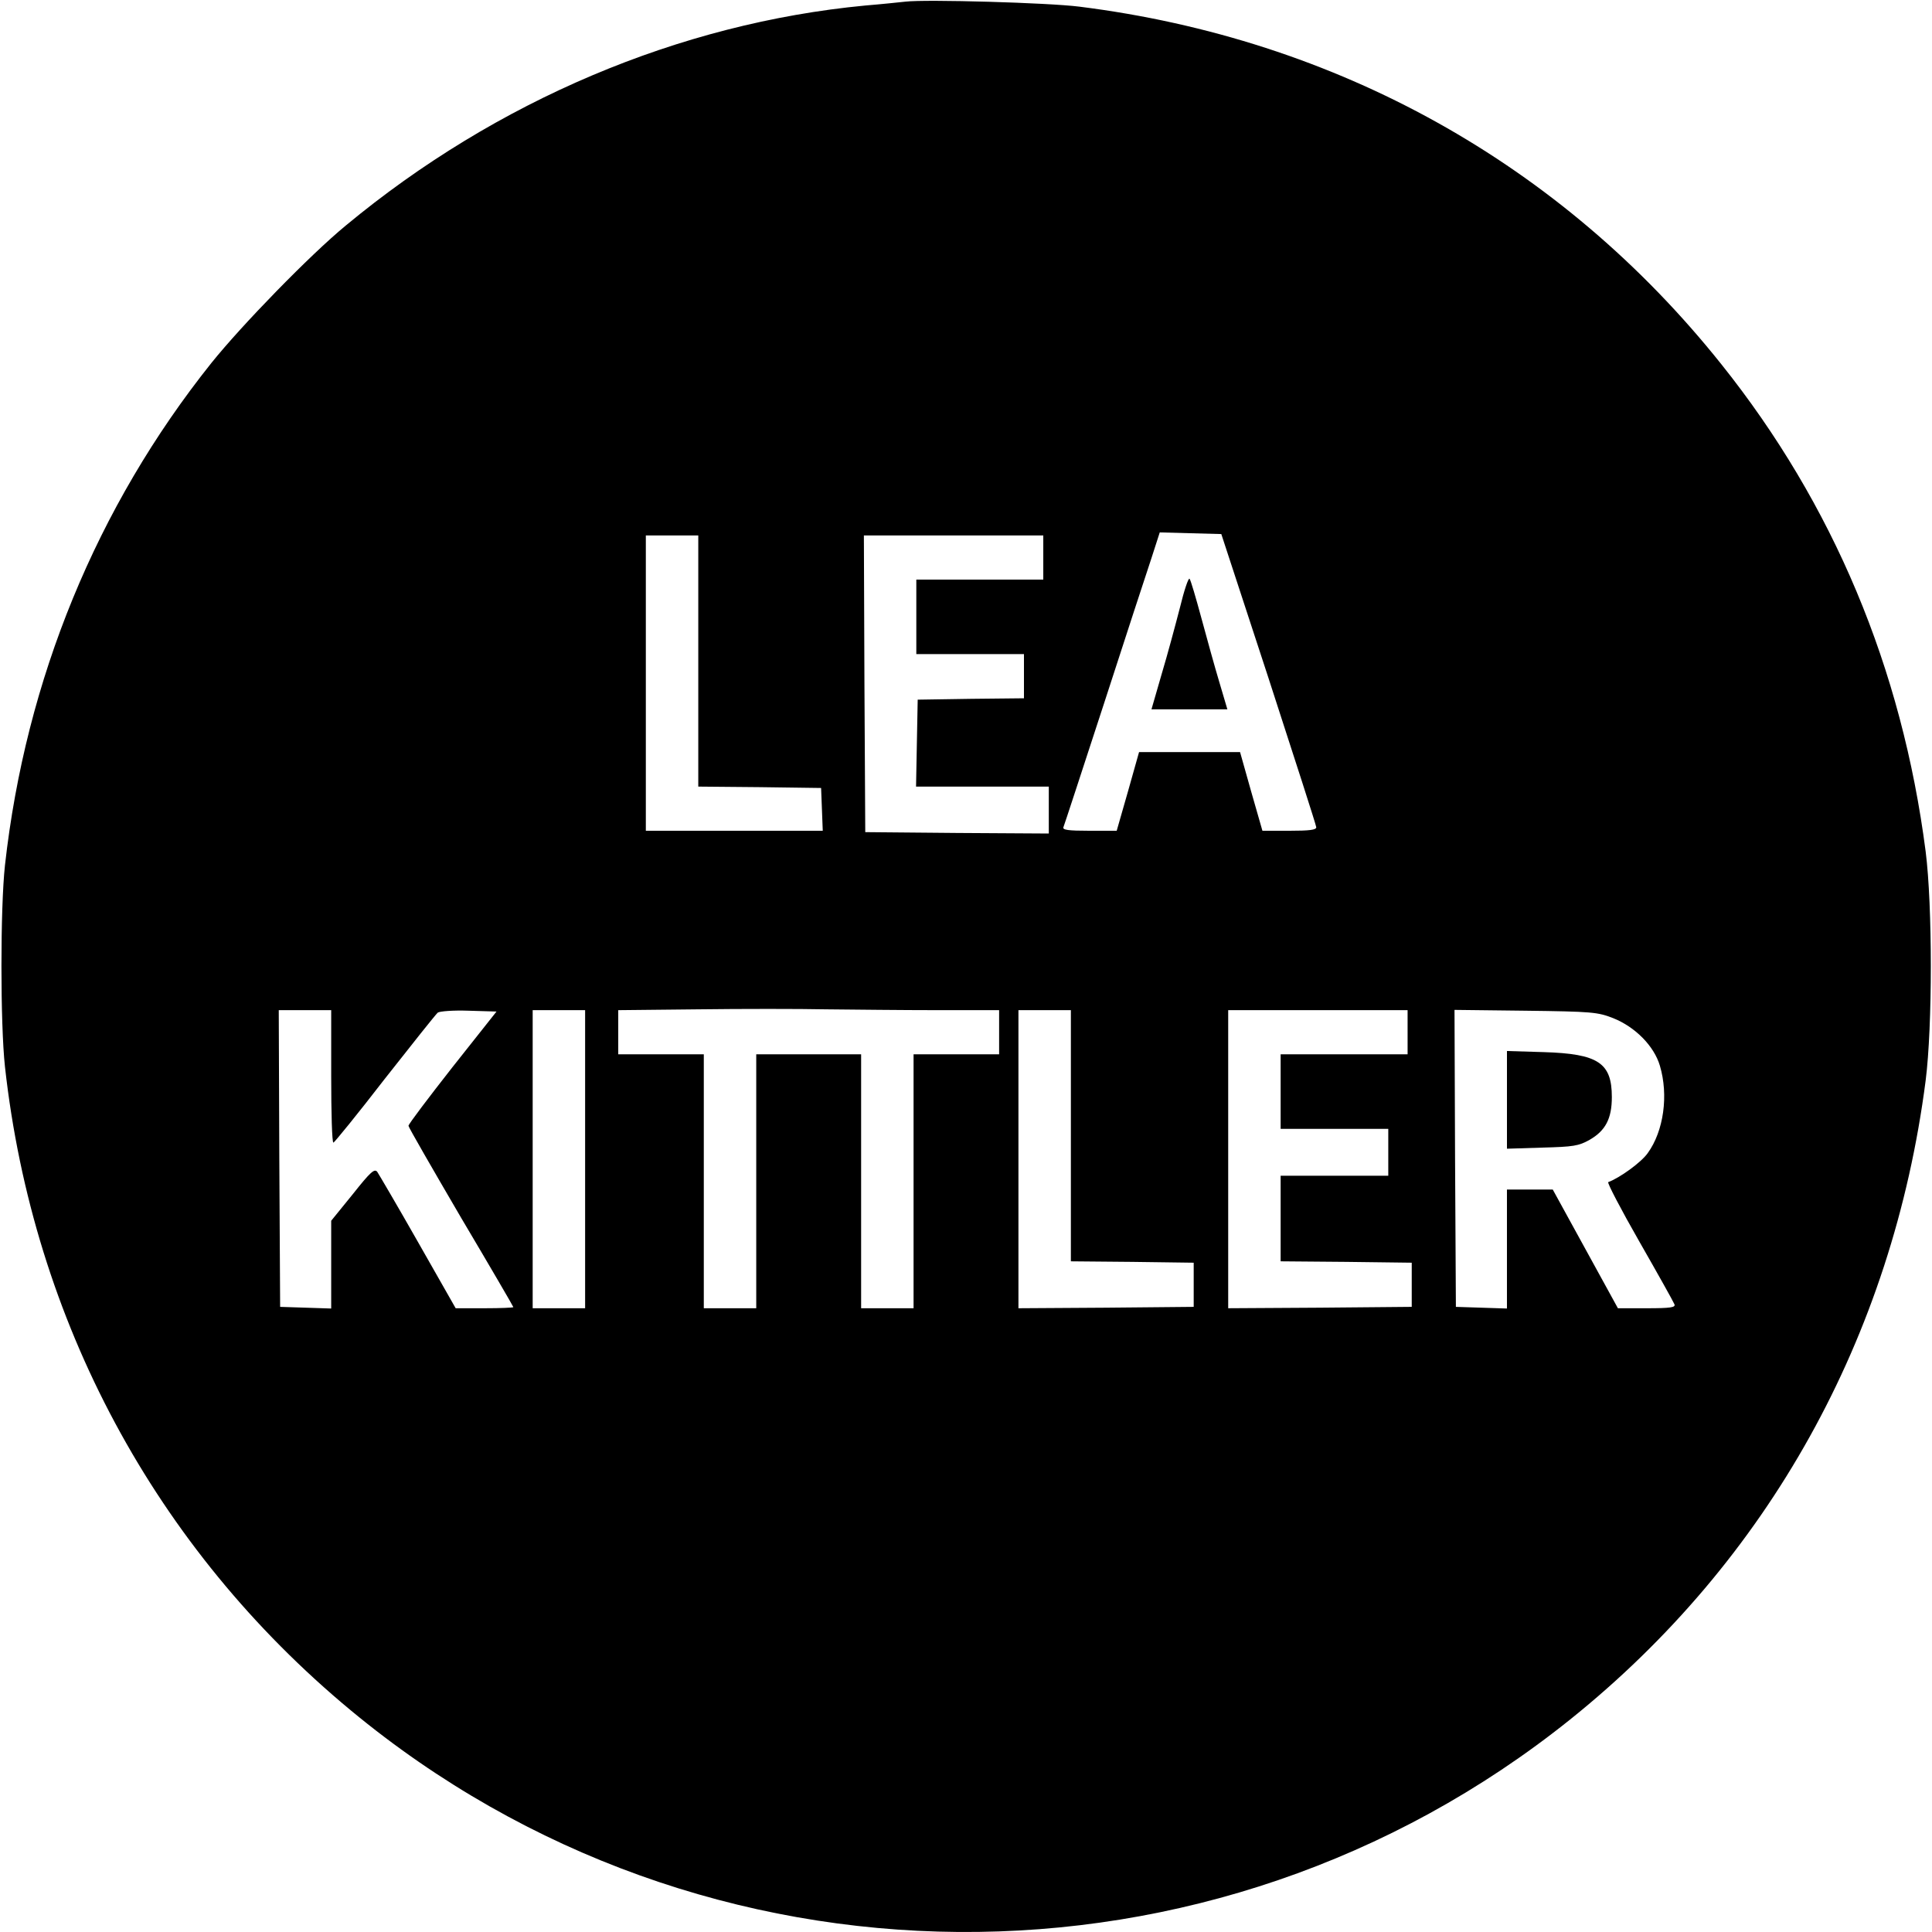<?xml version="1.0" standalone="no"?>
<!DOCTYPE svg PUBLIC "-//W3C//DTD SVG 20010904//EN"
 "http://www.w3.org/TR/2001/REC-SVG-20010904/DTD/svg10.dtd">
<svg version="1.0" xmlns="http://www.w3.org/2000/svg"
 width="700pt" height="700pt" viewBox="0 0 700 700"
 preserveAspectRatio="xMidYMid meet">
<g transform="translate(0,700) scale(0.1,-0.1)"
fill="#000000" stroke="none">
<path d="M3280 6994 c-19 -2 -84 -9 -145 -14 -673 -64 -1337 -345 -1882 -797
-130 -107 -377 -361 -487 -498 -416 -521 -673 -1147 -748 -1820 -17 -155 -17
-575 0 -730 102 -921 545 -1745 1253 -2332 1276 -1058 3122 -1072 4418 -33
717 575 1168 1385 1288 2315 25 197 25 633 0 830 -86 665 -335 1258 -740 1765
-580 727 -1393 1179 -2327 1296 -110 14 -556 27 -630 18z m1317 -2454 c94
-289 172 -531 172 -537 1 -10 -25 -13 -97 -13 l-98 0 -41 143 -40 142 -183 0
-183 0 -40 -142 -41 -143 -99 0 c-77 0 -98 3 -94 13 3 7 69 209 147 448 77
238 155 476 172 527 l30 93 111 -3 112 -3 172 -525z m-2067 65 l0 -455 223 -2
222 -3 3 -77 3 -78 -321 0 -320 0 0 535 0 535 95 0 95 0 0 -455z m1250 375 l0
-80 -230 0 -230 0 0 -135 0 -135 195 0 195 0 0 -80 0 -80 -192 -2 -193 -3 -3
-157 -3 -158 241 0 240 0 0 -85 0 -85 -332 2 -333 3 -3 538 -2 537 325 0 325
0 0 -80z m-383 -1640 l223 0 0 -80 0 -80 -155 0 -155 0 0 -460 0 -460 -95 0
-95 0 0 460 0 460 -190 0 -190 0 0 -460 0 -460 -95 0 -95 0 0 460 0 460 -155
0 -155 0 0 80 0 80 288 3 c158 2 368 2 466 0 99 -1 280 -3 403 -3z m-2197
-240 c0 -132 3 -240 8 -240 4 1 88 104 186 231 99 126 185 234 192 240 7 5 55
9 112 7 l101 -3 -160 -202 c-87 -111 -159 -206 -159 -212 0 -5 86 -154 190
-332 105 -177 190 -323 190 -325 0 -2 -47 -4 -104 -4 l-105 0 -136 239 c-75
132 -142 246 -148 255 -10 13 -24 1 -89 -81 l-78 -96 0 -159 0 -159 -92 3 -93
3 -3 538 -2 537 95 0 95 0 0 -240z m920 -300 l0 -540 -95 0 -95 0 0 540 0 540
95 0 95 0 0 -540z m1760 85 l0 -455 223 -2 222 -3 0 -80 0 -80 -317 -3 -318
-2 0 540 0 540 95 0 95 0 0 -455z m1220 375 l0 -80 -230 0 -230 0 0 -135 0
-135 195 0 195 0 0 -85 0 -85 -195 0 -195 0 0 -155 0 -155 238 -2 237 -3 0
-80 0 -80 -332 -3 -333 -2 0 540 0 540 325 0 325 0 0 -80z m745 51 c80 -32
148 -101 169 -172 32 -107 14 -237 -44 -317 -24 -34 -102 -90 -143 -105 -5 -1
46 -99 113 -216 67 -117 124 -219 127 -227 4 -11 -14 -14 -100 -14 l-105 0
-118 215 -118 215 -83 0 -83 0 0 -215 0 -216 -92 3 -93 3 -3 538 -2 538 257
-3 c242 -3 262 -5 318 -27z"/>
<path d="M4275 4798 c-16 -62 -45 -170 -66 -240 l-37 -128 138 0 137 0 -29 98
c-16 53 -45 158 -65 232 -20 74 -39 139 -43 143 -4 5 -20 -43 -35 -105z"/>
<path d="M5460 3015 l0 -177 128 4 c113 3 132 6 171 28 58 33 81 77 81 155 0
124 -49 157 -247 163 l-133 4 0 -177z"/>
</g>
</svg>
